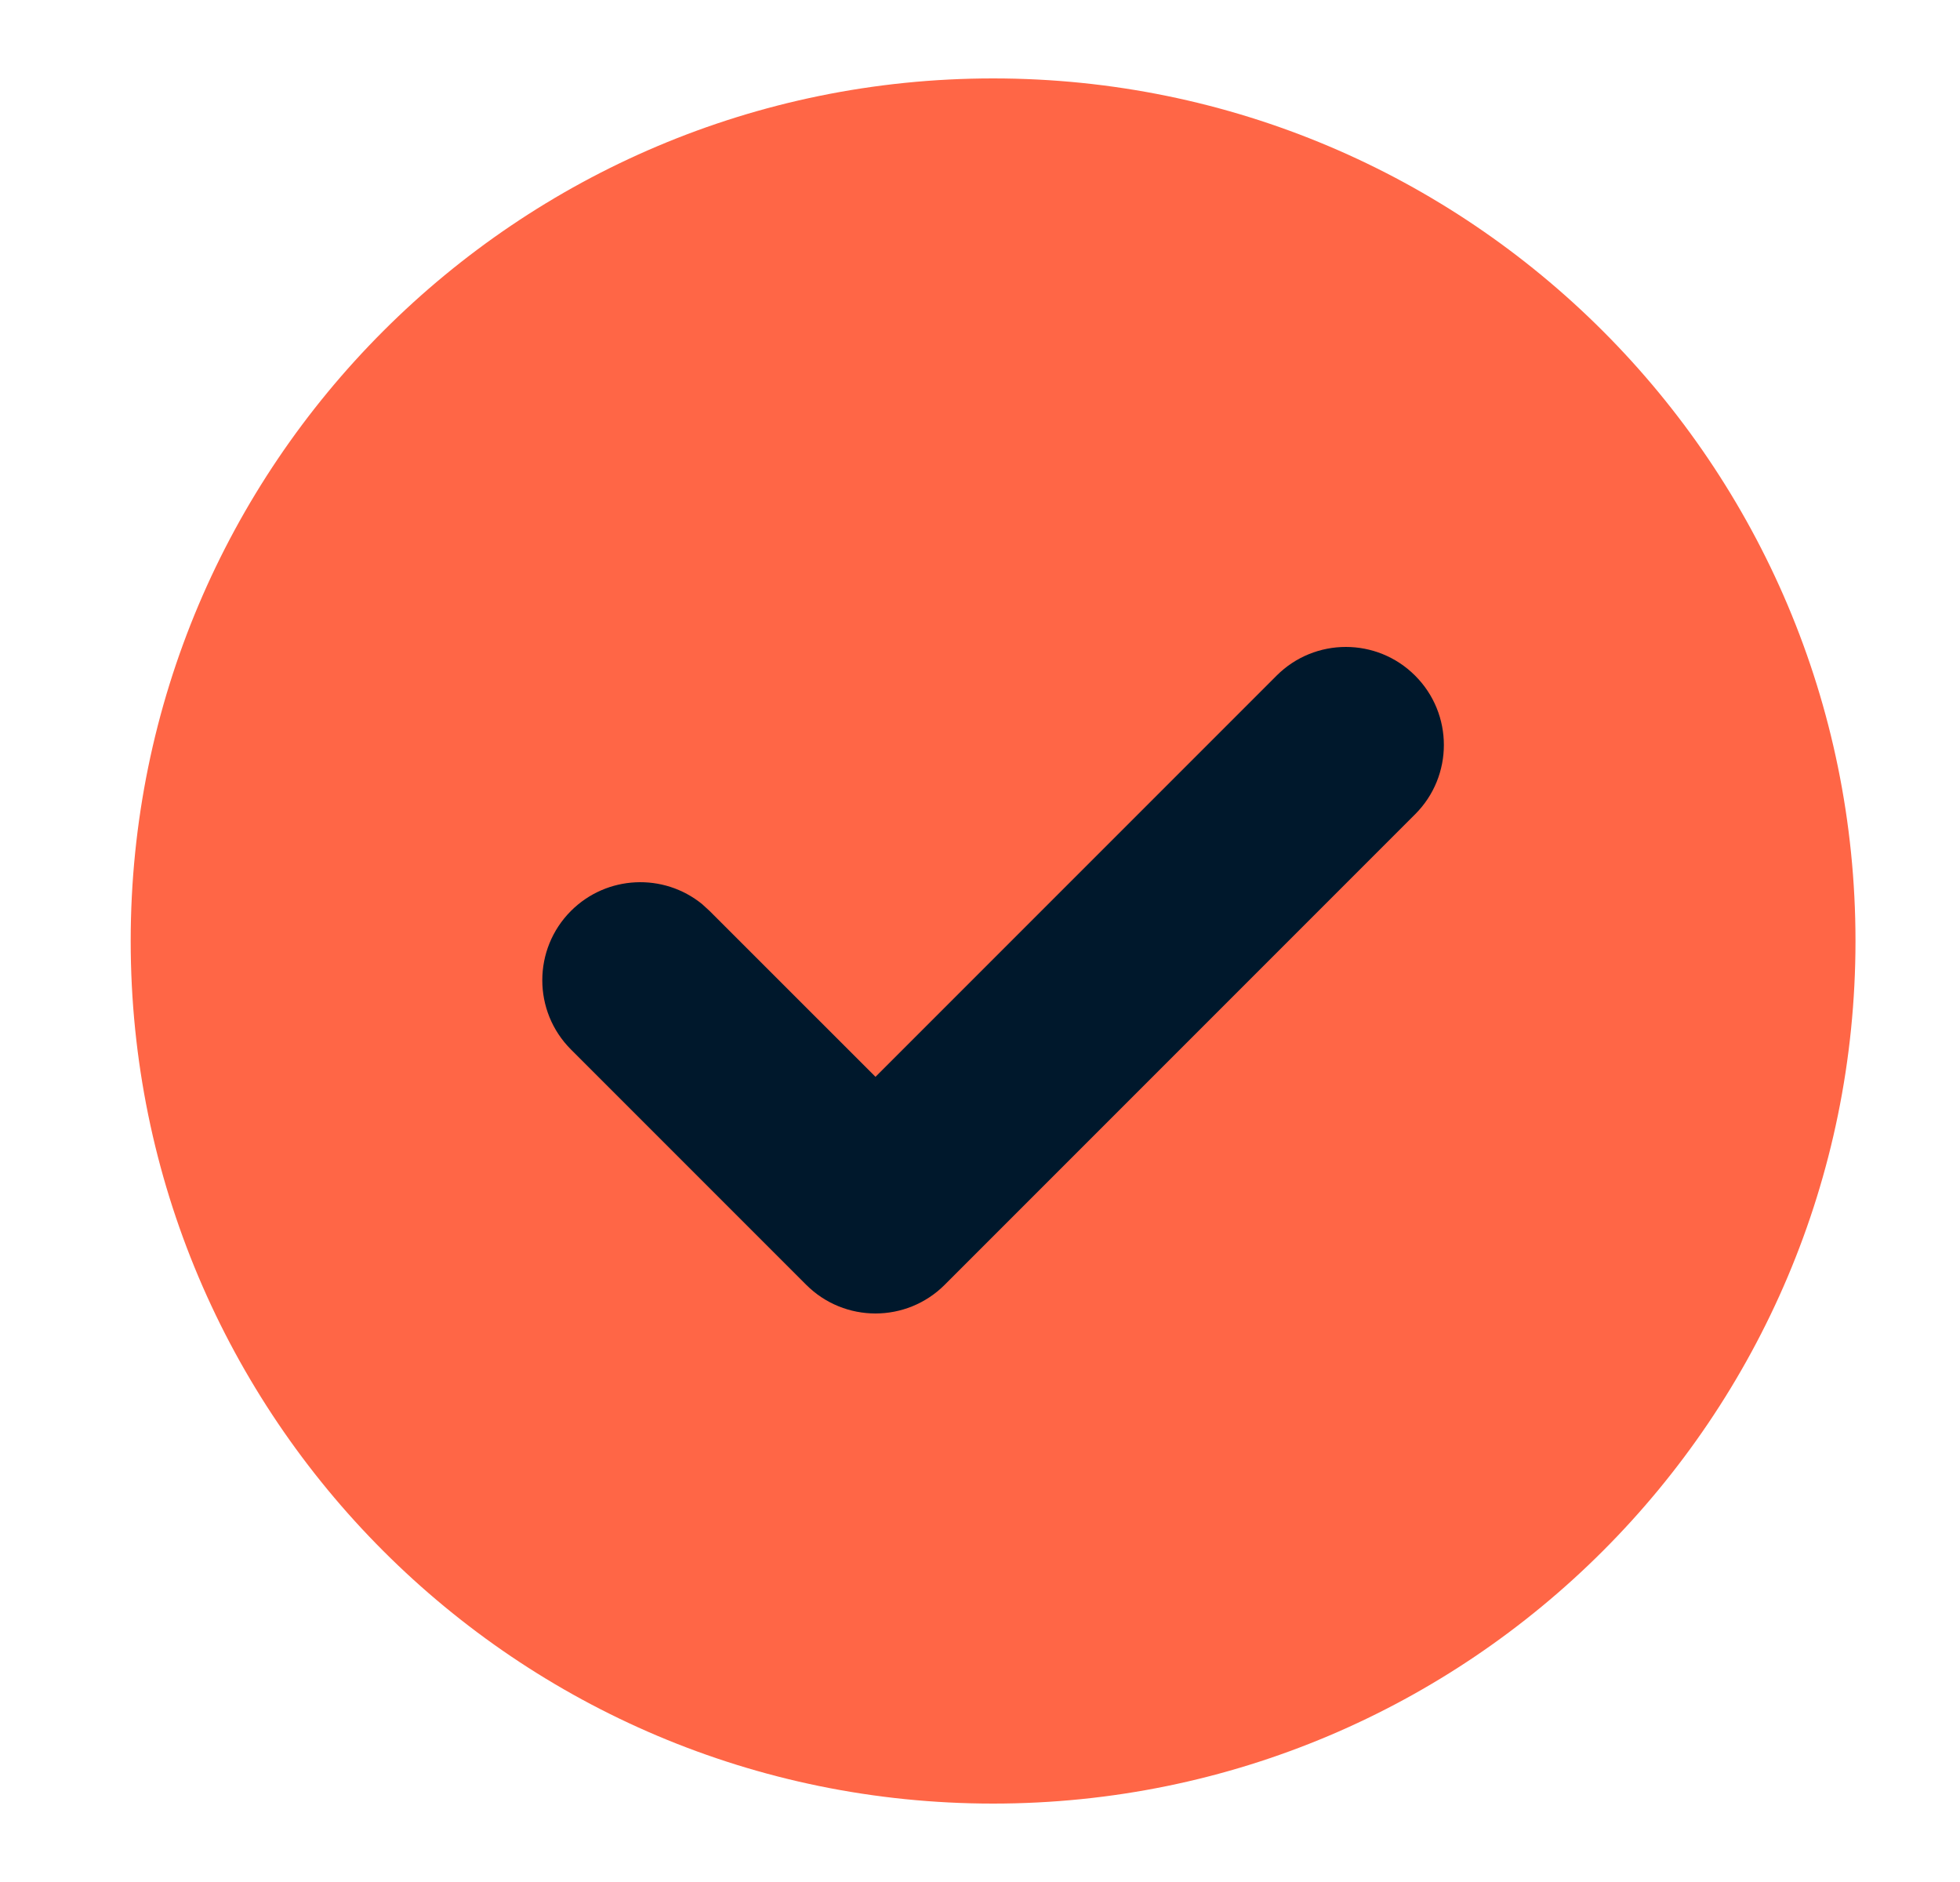 <svg width="25" height="24" viewBox="0 0 25 24" fill="none" xmlns="http://www.w3.org/2000/svg">
<path d="M12.667 23C6.591 23 1.667 18.075 1.667 12C1.667 5.925 6.591 1 12.667 1C18.742 1 23.667 5.925 23.667 12C23.667 18.075 18.742 23 12.667 23Z" fill="#FF6646"/>
<path d="M16.283 8.616C16.771 8.128 17.562 8.128 18.05 8.616C18.539 9.104 18.539 9.896 18.05 10.384L12.05 16.384C11.562 16.872 10.771 16.872 10.283 16.384L7.283 13.384C6.795 12.896 6.795 12.104 7.283 11.616C7.741 11.159 8.465 11.13 8.956 11.53L9.05 11.616L11.167 13.732L16.283 8.616Z" fill="#00182C"/>
</svg>
